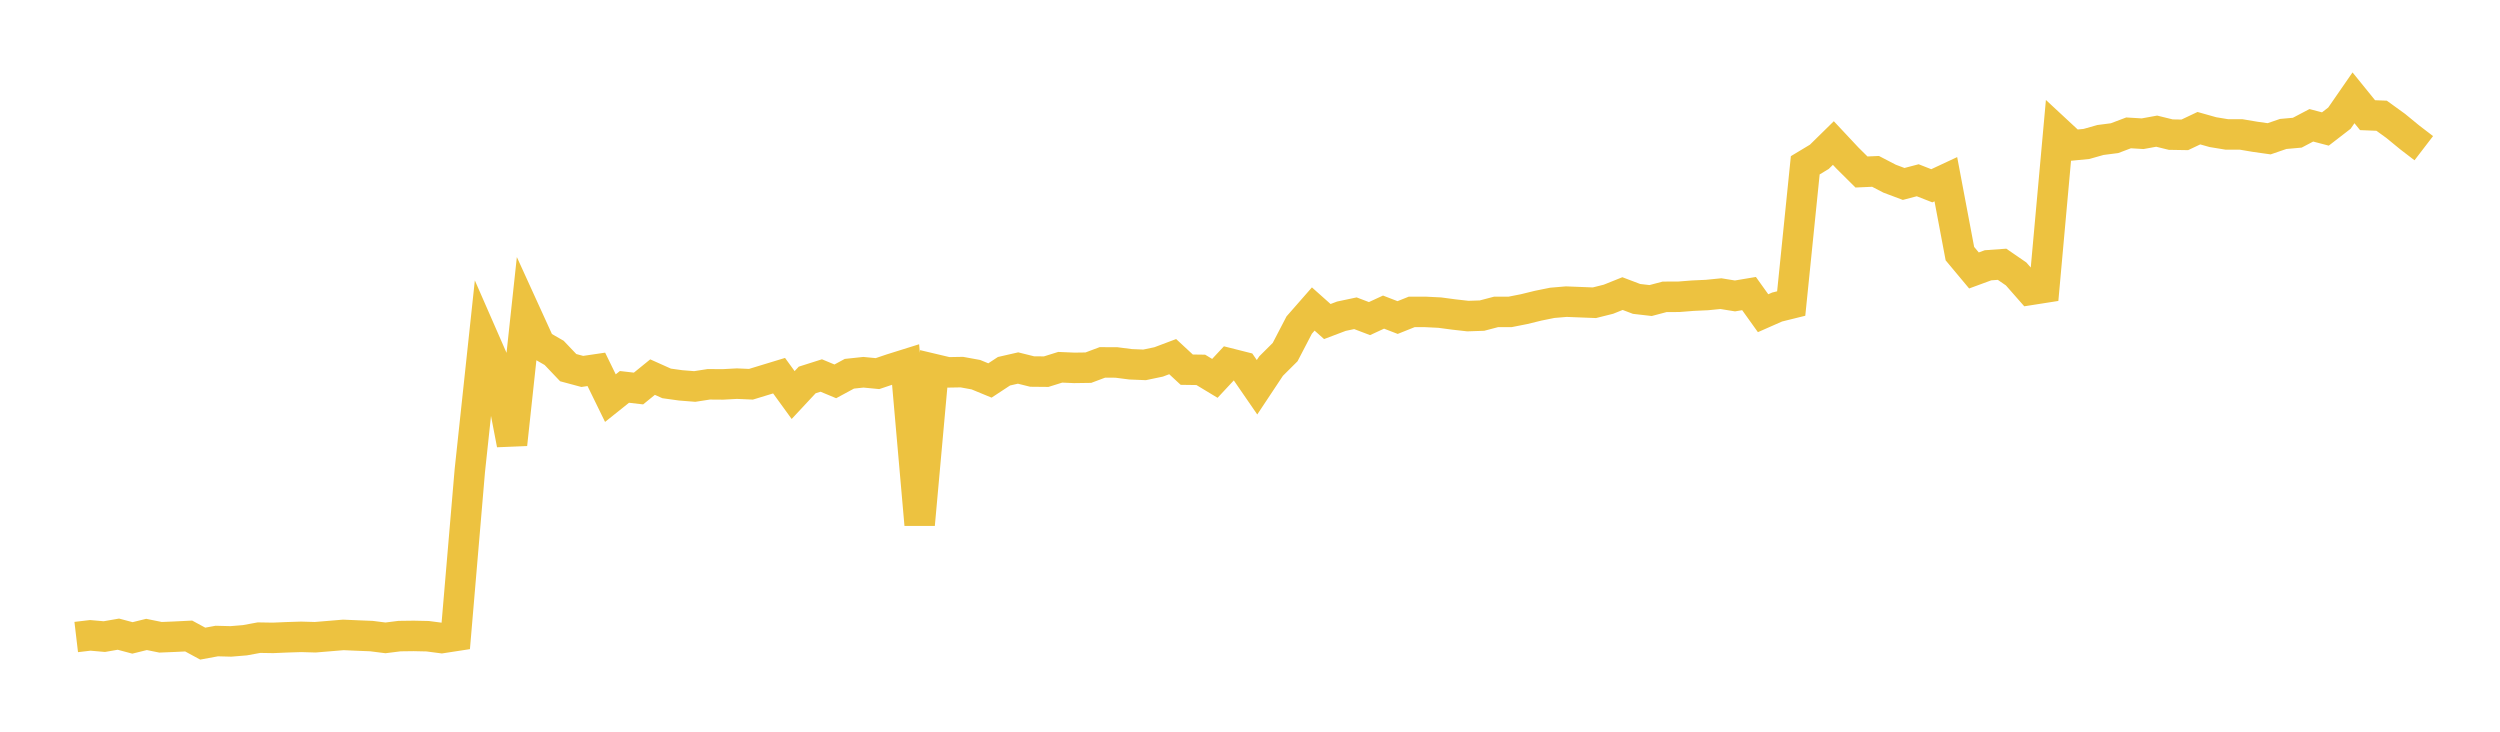 <svg width="164" height="48" xmlns="http://www.w3.org/2000/svg" xmlns:xlink="http://www.w3.org/1999/xlink"><path fill="none" stroke="rgb(237,194,64)" stroke-width="2" d="M5,41.789L5.922,41.68L6.844,41.761L7.766,41.601L8.689,41.847L9.611,41.619L10.533,41.806L11.455,41.768L12.377,41.722L13.299,42.222L14.222,42.052L15.144,42.076L16.066,42L16.988,41.83L17.91,41.845L18.832,41.806L19.754,41.777L20.677,41.803L21.599,41.727L22.521,41.65L23.443,41.69L24.365,41.727L25.287,41.844L26.21,41.728L27.132,41.716L28.054,41.736L28.976,41.857L29.898,41.715L30.82,30.876L31.743,22.246L32.665,24.354L33.587,29.153L34.509,20.597L35.431,22.619L36.353,23.149L37.275,24.118L38.198,24.366L39.12,24.23L40.042,26.117L40.964,25.38L41.886,25.487L42.808,24.738L43.731,25.152L44.653,25.28L45.575,25.353L46.497,25.21L47.419,25.217L48.341,25.167L49.263,25.207L50.186,24.925L51.108,24.644L52.03,25.915L52.952,24.926L53.874,24.633L54.796,25.017L55.719,24.518L56.641,24.42L57.563,24.509L58.485,24.198L59.407,23.909L60.329,34.412L61.251,24.208L62.174,24.427L63.096,24.411L64.018,24.579L64.94,24.959L65.862,24.353L66.784,24.142L67.707,24.372L68.629,24.381L69.551,24.093L70.473,24.132L71.395,24.119L72.317,23.773L73.24,23.778L74.162,23.897L75.084,23.935L76.006,23.742L76.928,23.395L77.85,24.25L78.772,24.263L79.695,24.821L80.617,23.832L81.539,24.065L82.461,25.404L83.383,24.015L84.305,23.097L85.228,21.323L86.15,20.271L87.072,21.093L87.994,20.744L88.916,20.549L89.838,20.9L90.76,20.474L91.683,20.831L92.605,20.462L93.527,20.462L94.449,20.508L95.371,20.631L96.293,20.735L97.216,20.704L98.138,20.462L99.06,20.461L99.982,20.279L100.904,20.053L101.826,19.866L102.749,19.788L103.671,19.824L104.593,19.86L105.515,19.629L106.437,19.259L107.359,19.609L108.281,19.715L109.204,19.471L110.126,19.469L111.048,19.396L111.97,19.354L112.892,19.263L113.814,19.413L114.737,19.258L115.659,20.547L116.581,20.14L117.503,19.912L118.425,10.843L119.347,10.288L120.269,9.383L121.192,10.369L122.114,11.283L123.036,11.242L123.958,11.721L124.88,12.067L125.802,11.825L126.725,12.187L127.647,11.756L128.569,16.638L129.491,17.742L130.413,17.403L131.335,17.336L132.257,17.97L133.18,19.02L134.102,18.875L135.024,8.677L135.946,9.533L136.868,9.444L137.79,9.183L138.713,9.064L139.635,8.716L140.557,8.772L141.479,8.604L142.401,8.831L143.323,8.846L144.246,8.409L145.168,8.669L146.09,8.82L147.012,8.818L147.934,8.974L148.856,9.104L149.778,8.787L150.701,8.705L151.623,8.22L152.545,8.462L153.467,7.75L154.389,6.417L155.311,7.555L156.234,7.592L157.156,8.258L158.078,9.014L159,9.721"></path></svg>